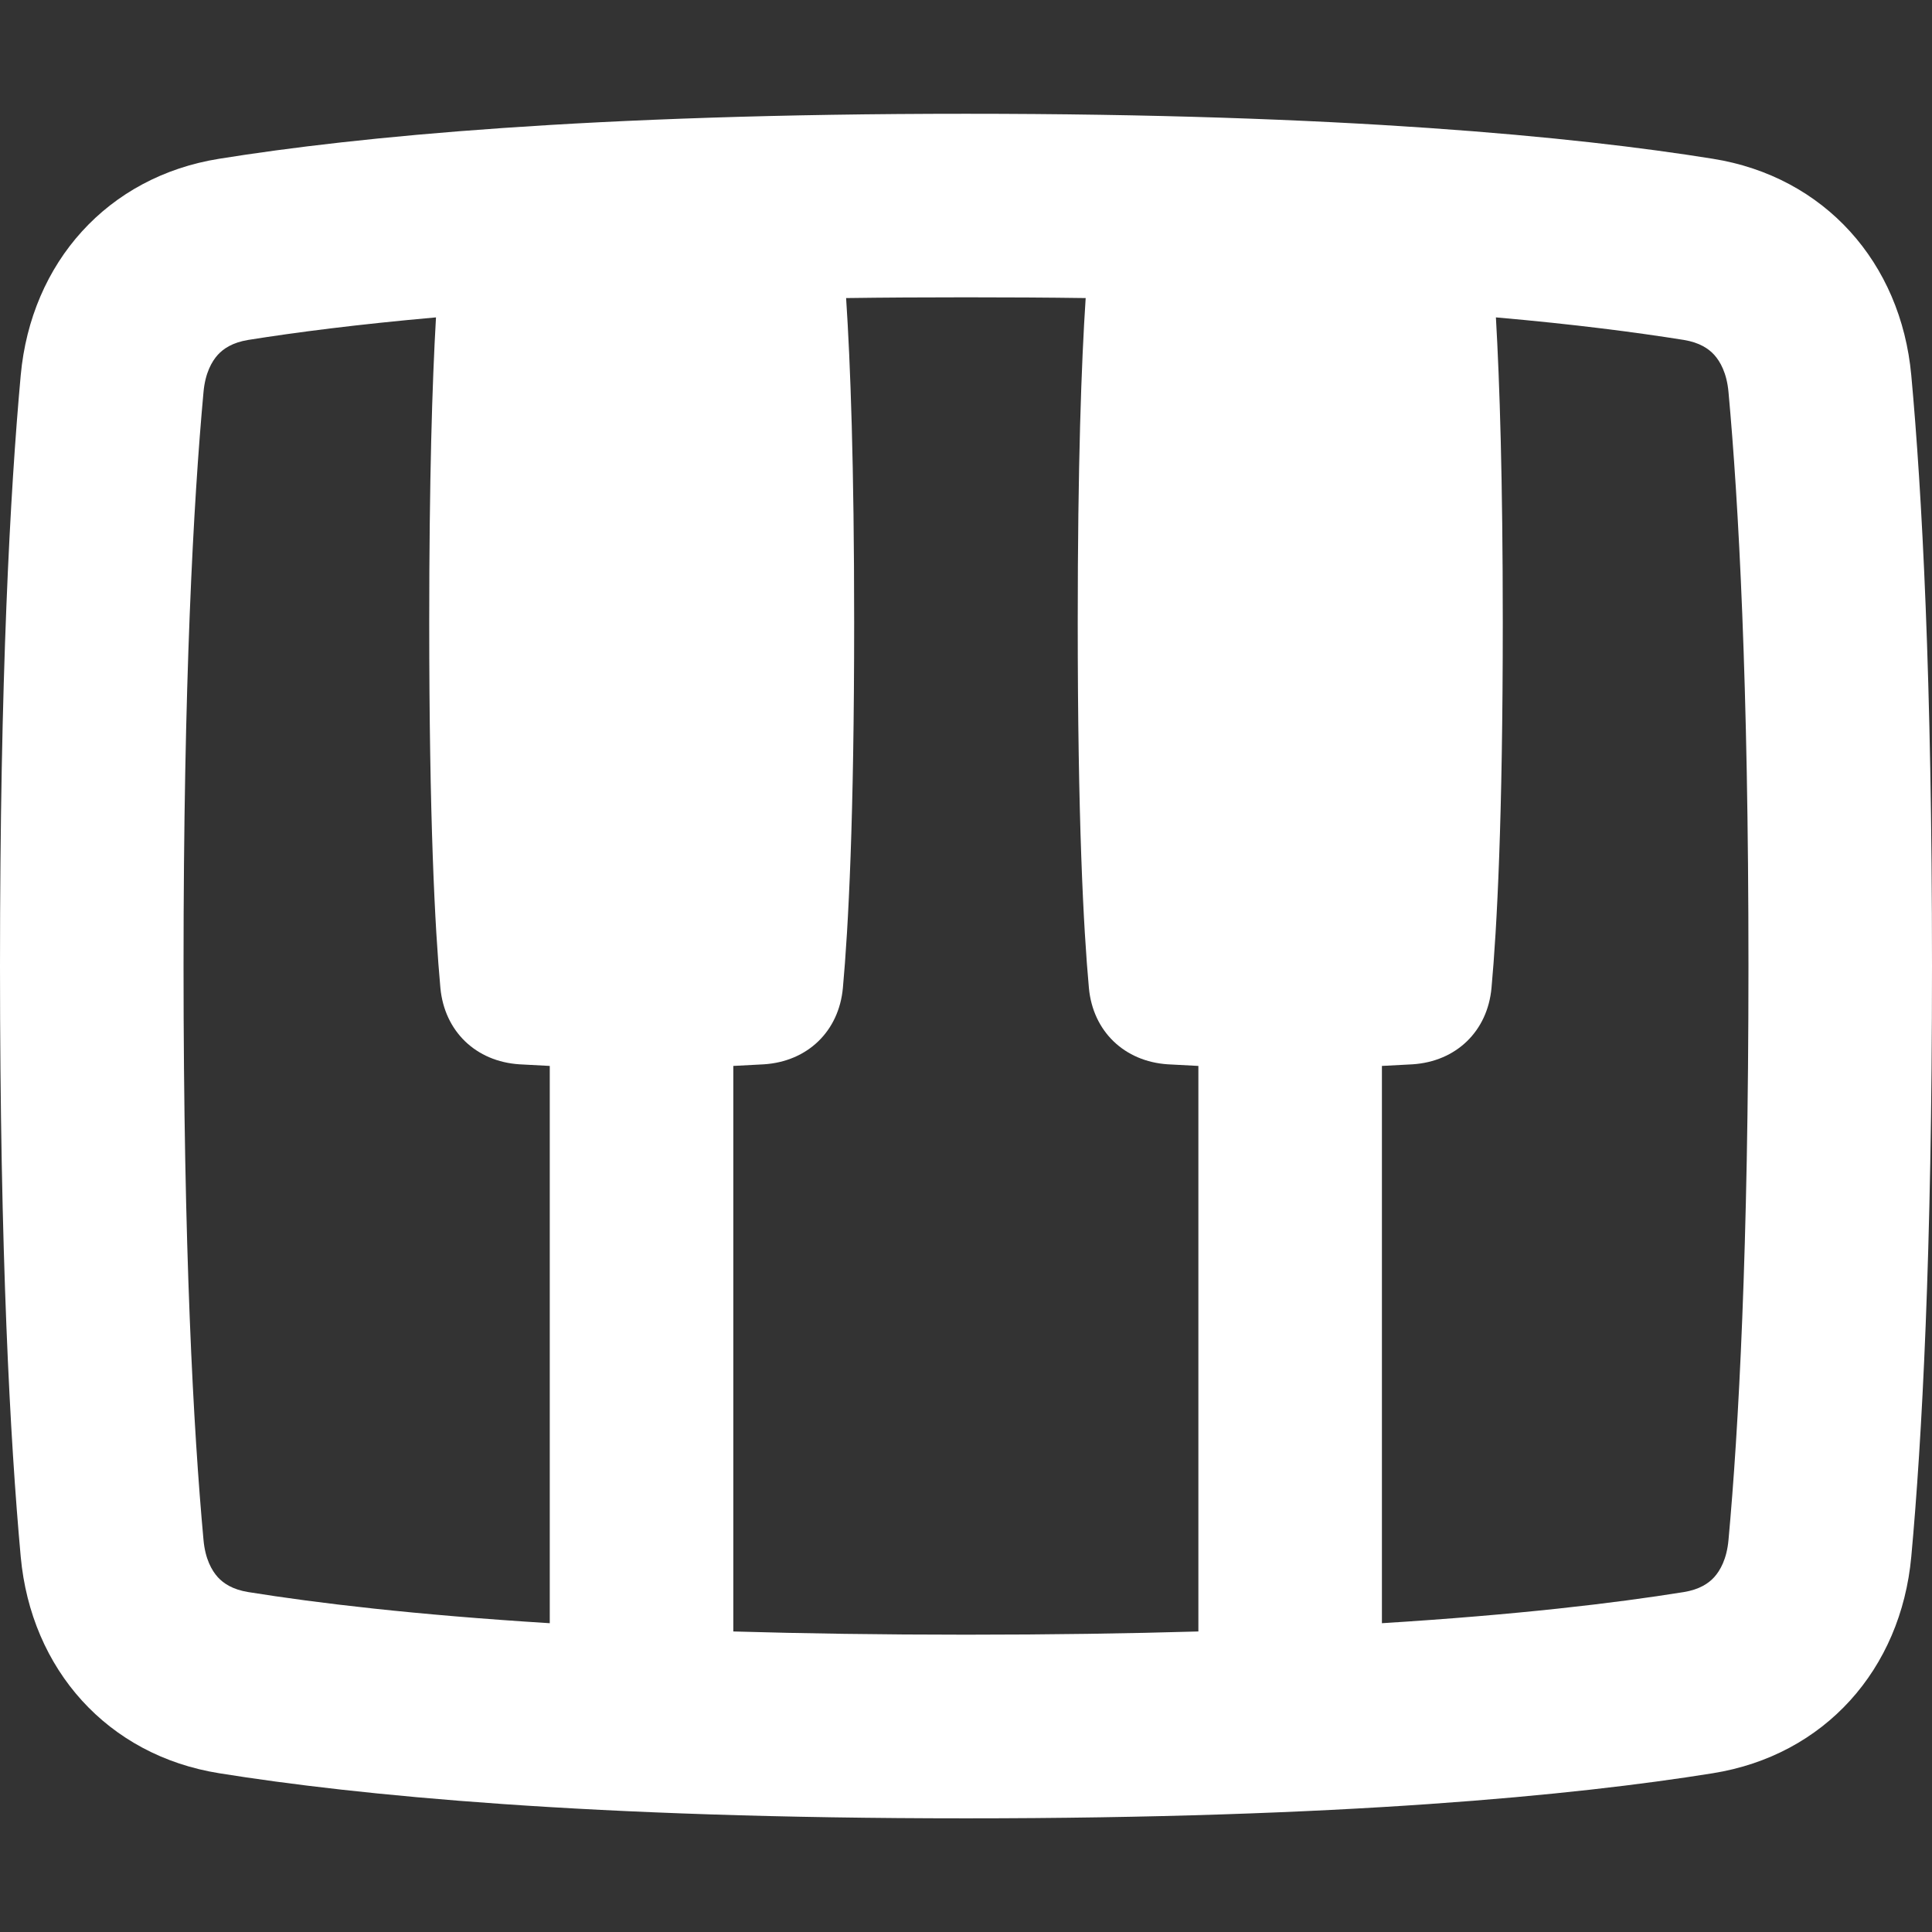 <svg width="18" height="18" viewBox="0 0 18 18" fill="none" xmlns="http://www.w3.org/2000/svg">
<rect x="0" y="0" width="18" height="18" fill="#333333" stroke="none"/>
<path fill-rule="evenodd" clip-rule="evenodd" d="M11.165 15.2C10.512 15.219 9.792 15.23 9 15.23C8.207 15.23 7.486 15.219 6.832 15.2V9.931C6.938 9.926 7.032 9.921 7.117 9.916C7.523 9.89 7.816 9.609 7.853 9.204C7.904 8.646 7.958 7.626 7.958 5.798C7.958 4.329 7.923 3.382 7.883 2.777C8.238 2.772 8.611 2.77 9 2.77C9.389 2.77 9.76 2.772 10.115 2.777C10.075 3.382 10.041 4.329 10.041 5.798C10.041 7.626 10.094 8.646 10.145 9.204C10.182 9.609 10.476 9.89 10.881 9.916C10.966 9.921 11.06 9.926 11.165 9.931V15.2ZM12.875 15.123C14.133 15.045 15.046 14.936 15.687 14.833C15.835 14.809 15.919 14.751 15.971 14.694C16.026 14.633 16.088 14.526 16.104 14.347C16.198 13.323 16.29 11.642 16.29 9C16.29 6.359 16.198 4.677 16.104 3.653C16.088 3.474 16.026 3.367 15.971 3.306C15.919 3.249 15.835 3.191 15.687 3.167C15.242 3.096 14.667 3.021 13.937 2.957C13.972 3.564 14.001 4.467 14.001 5.798C14.001 7.626 13.947 8.646 13.896 9.204C13.859 9.609 13.566 9.89 13.16 9.916C13.075 9.921 12.981 9.926 12.875 9.931V15.123ZM4.062 2.957C3.332 3.022 2.757 3.096 2.313 3.167C2.165 3.191 2.081 3.249 2.029 3.306C1.974 3.367 1.912 3.474 1.896 3.653C1.802 4.677 1.71 6.359 1.71 9C1.71 11.642 1.802 13.323 1.896 14.347C1.912 14.526 1.974 14.633 2.029 14.694C2.081 14.751 2.165 14.809 2.313 14.833C2.954 14.936 3.866 15.045 5.122 15.123V9.931C5.018 9.926 4.924 9.921 4.84 9.916C4.434 9.89 4.141 9.609 4.103 9.204C4.052 8.646 3.999 7.626 3.999 5.798C3.999 4.467 4.027 3.564 4.062 2.957ZM0.193 3.497C0.289 2.447 1.001 1.645 2.043 1.479C3.326 1.273 5.5 1.06 9 1.06C12.5 1.06 14.674 1.273 15.957 1.479C16.999 1.645 17.711 2.447 17.807 3.497C17.907 4.586 18 6.321 18 9C18 11.679 17.907 13.414 17.807 14.503C17.711 15.553 16.999 16.355 15.957 16.521C14.674 16.727 12.5 16.941 9 16.941C5.5 16.941 3.326 16.727 2.043 16.521C1.001 16.355 0.289 15.553 0.193 14.503C0.094 13.414 0 11.679 0 9C0 6.321 0.094 4.586 0.193 3.497Z" fill="white"/>
</svg>
